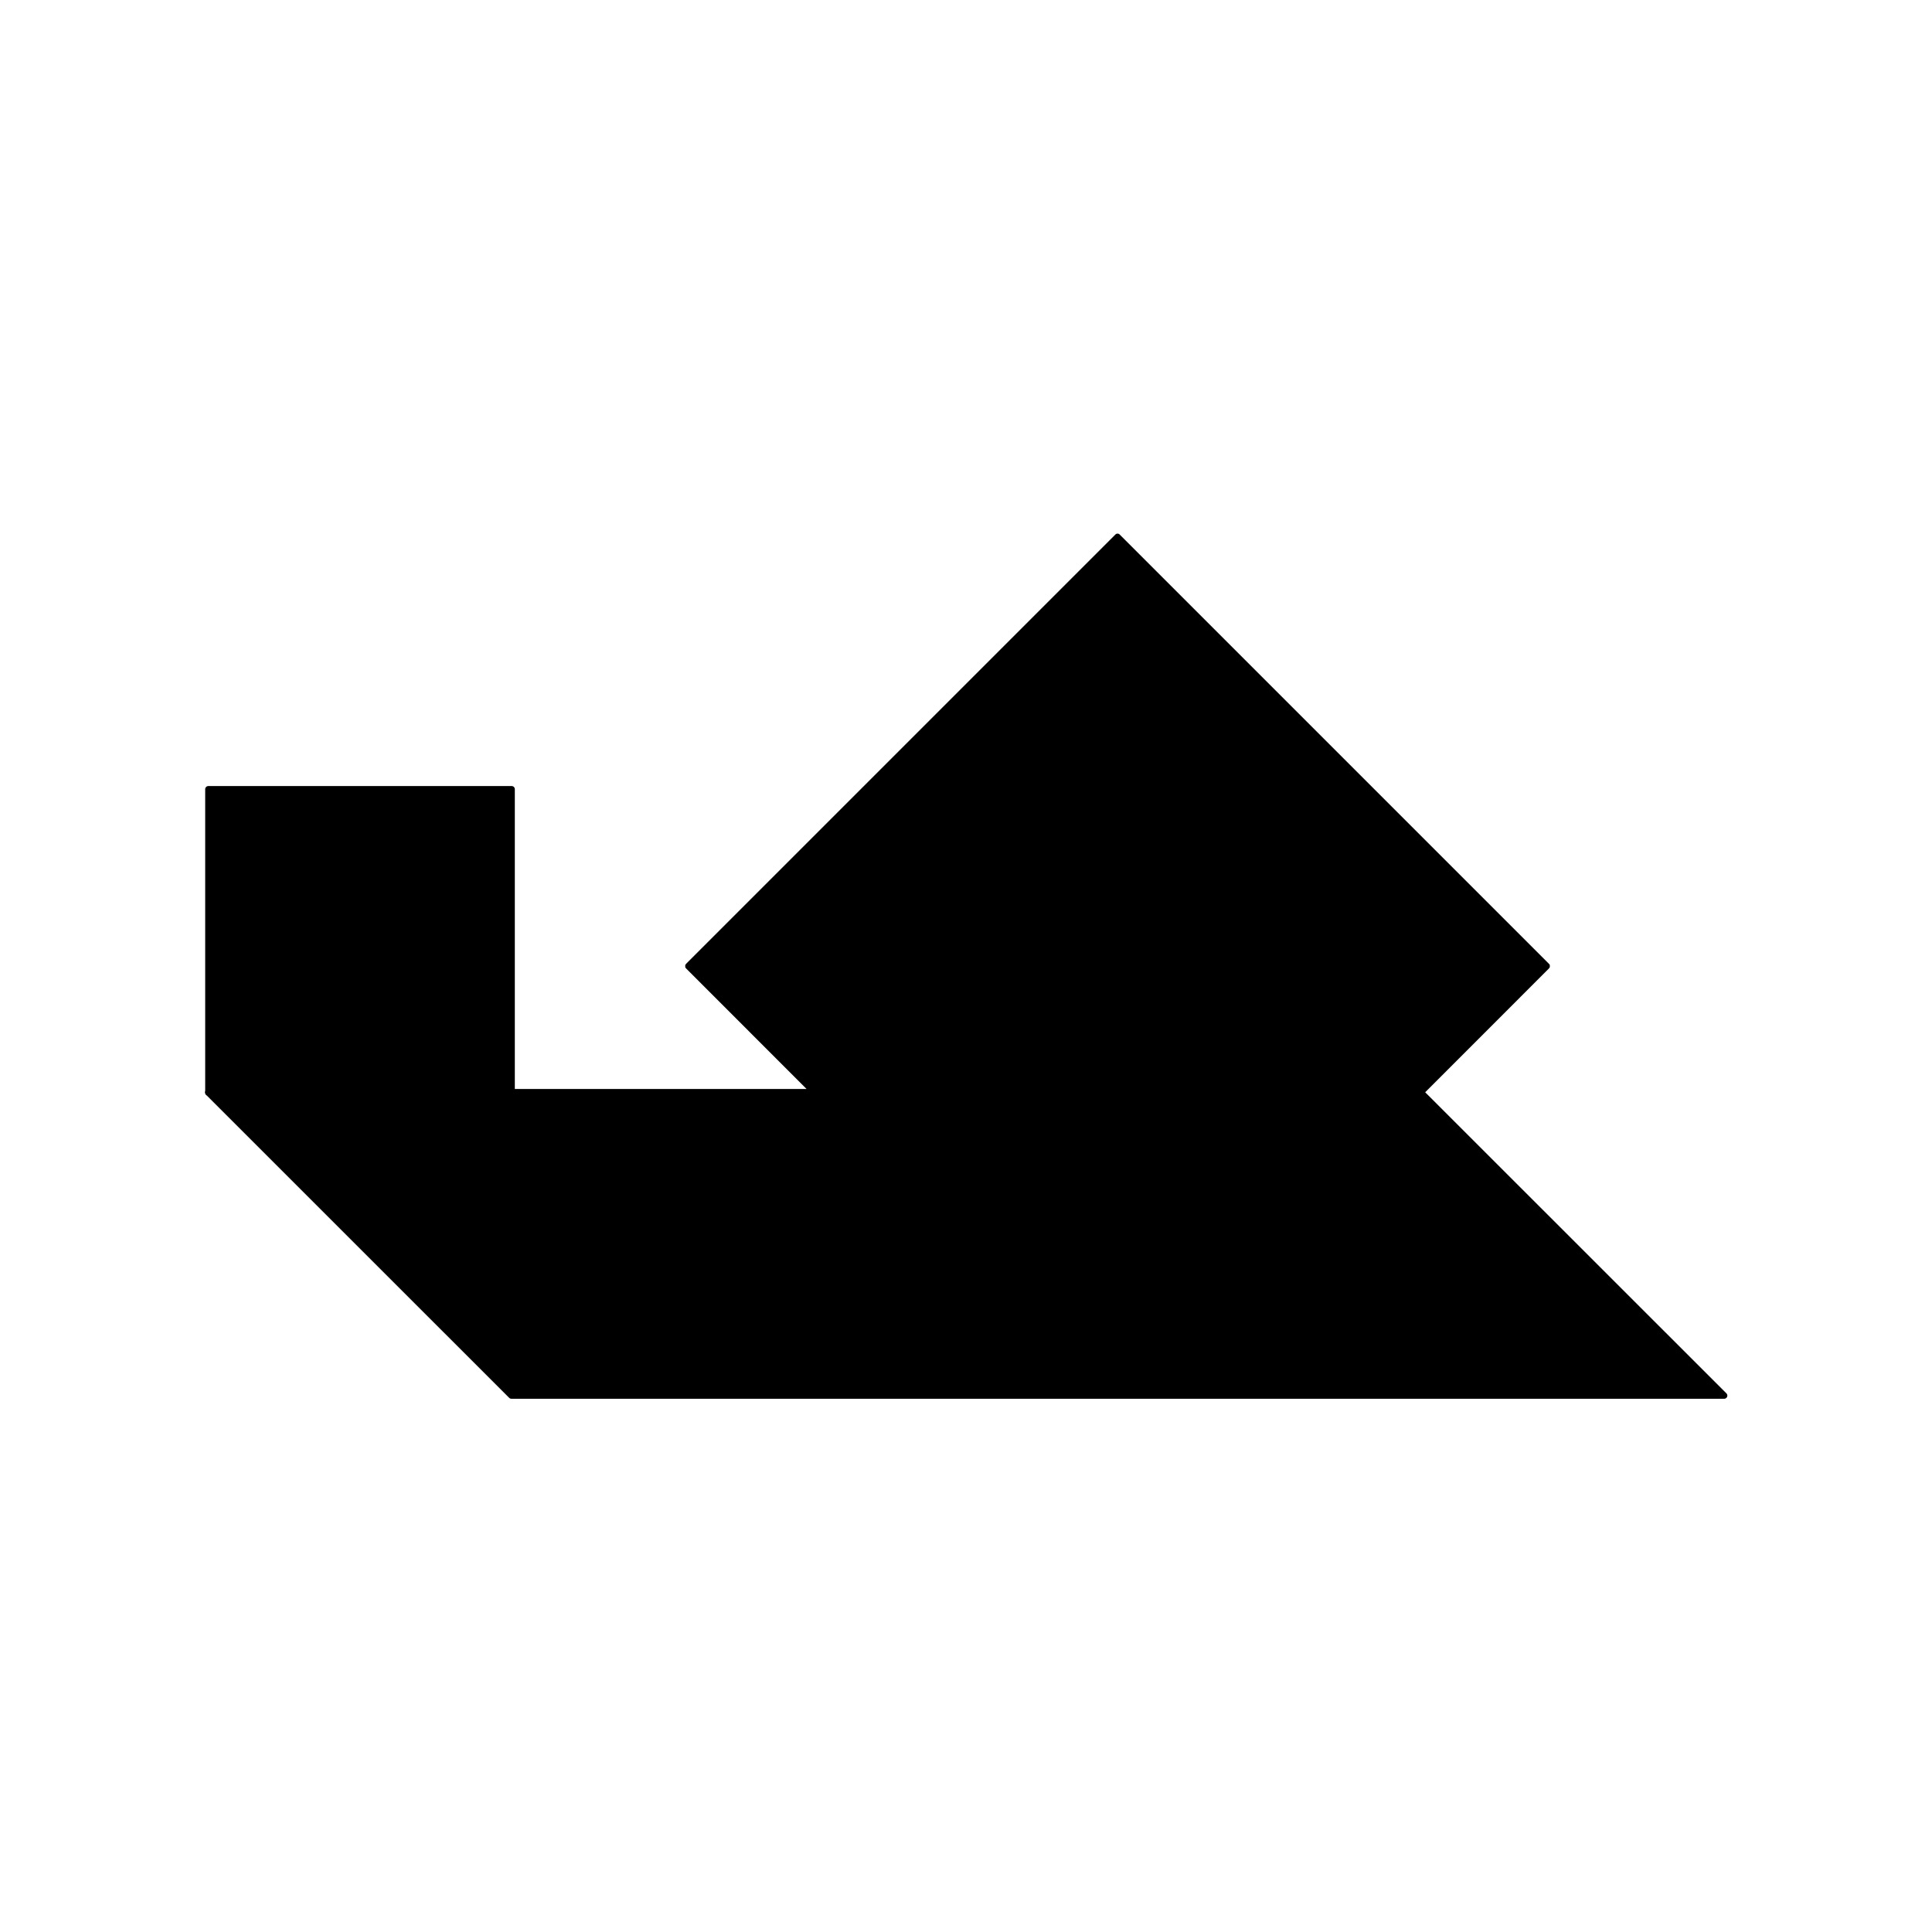 <svg xmlns="http://www.w3.org/2000/svg" width="306" height="306" viewBox="0 0 306 306"><title>snail</title><path d="M225.73,173l19.62-19.63s0-.06.05-.08,0-.05.06-.08,0,0,0-.05a1,1,0,0,0,0-.28s0,0,0-.05,0-.05-.06-.08,0-.06-.05-.08l-68-68a.48.48,0,0,0-.7,0l-68,68s0,.06-.05.08,0,.05-.06.08,0,0,0,.05a1,1,0,0,0,0,.28s0,0,0,.05,0,.05.06.08,0,.06.05.08l19.1,19.11H81.54V125a.5.5,0,0,0-.5-.5H33a.5.5,0,0,0-.5.5v47.8h0a.48.48,0,0,0,0,.39.51.51,0,0,0,.25.32L80.65,221.4a.5.5,0,0,0,.35.14H273.08a.5.5,0,0,0,.47-.31.51.51,0,0,0-.11-.54Z"/></svg>